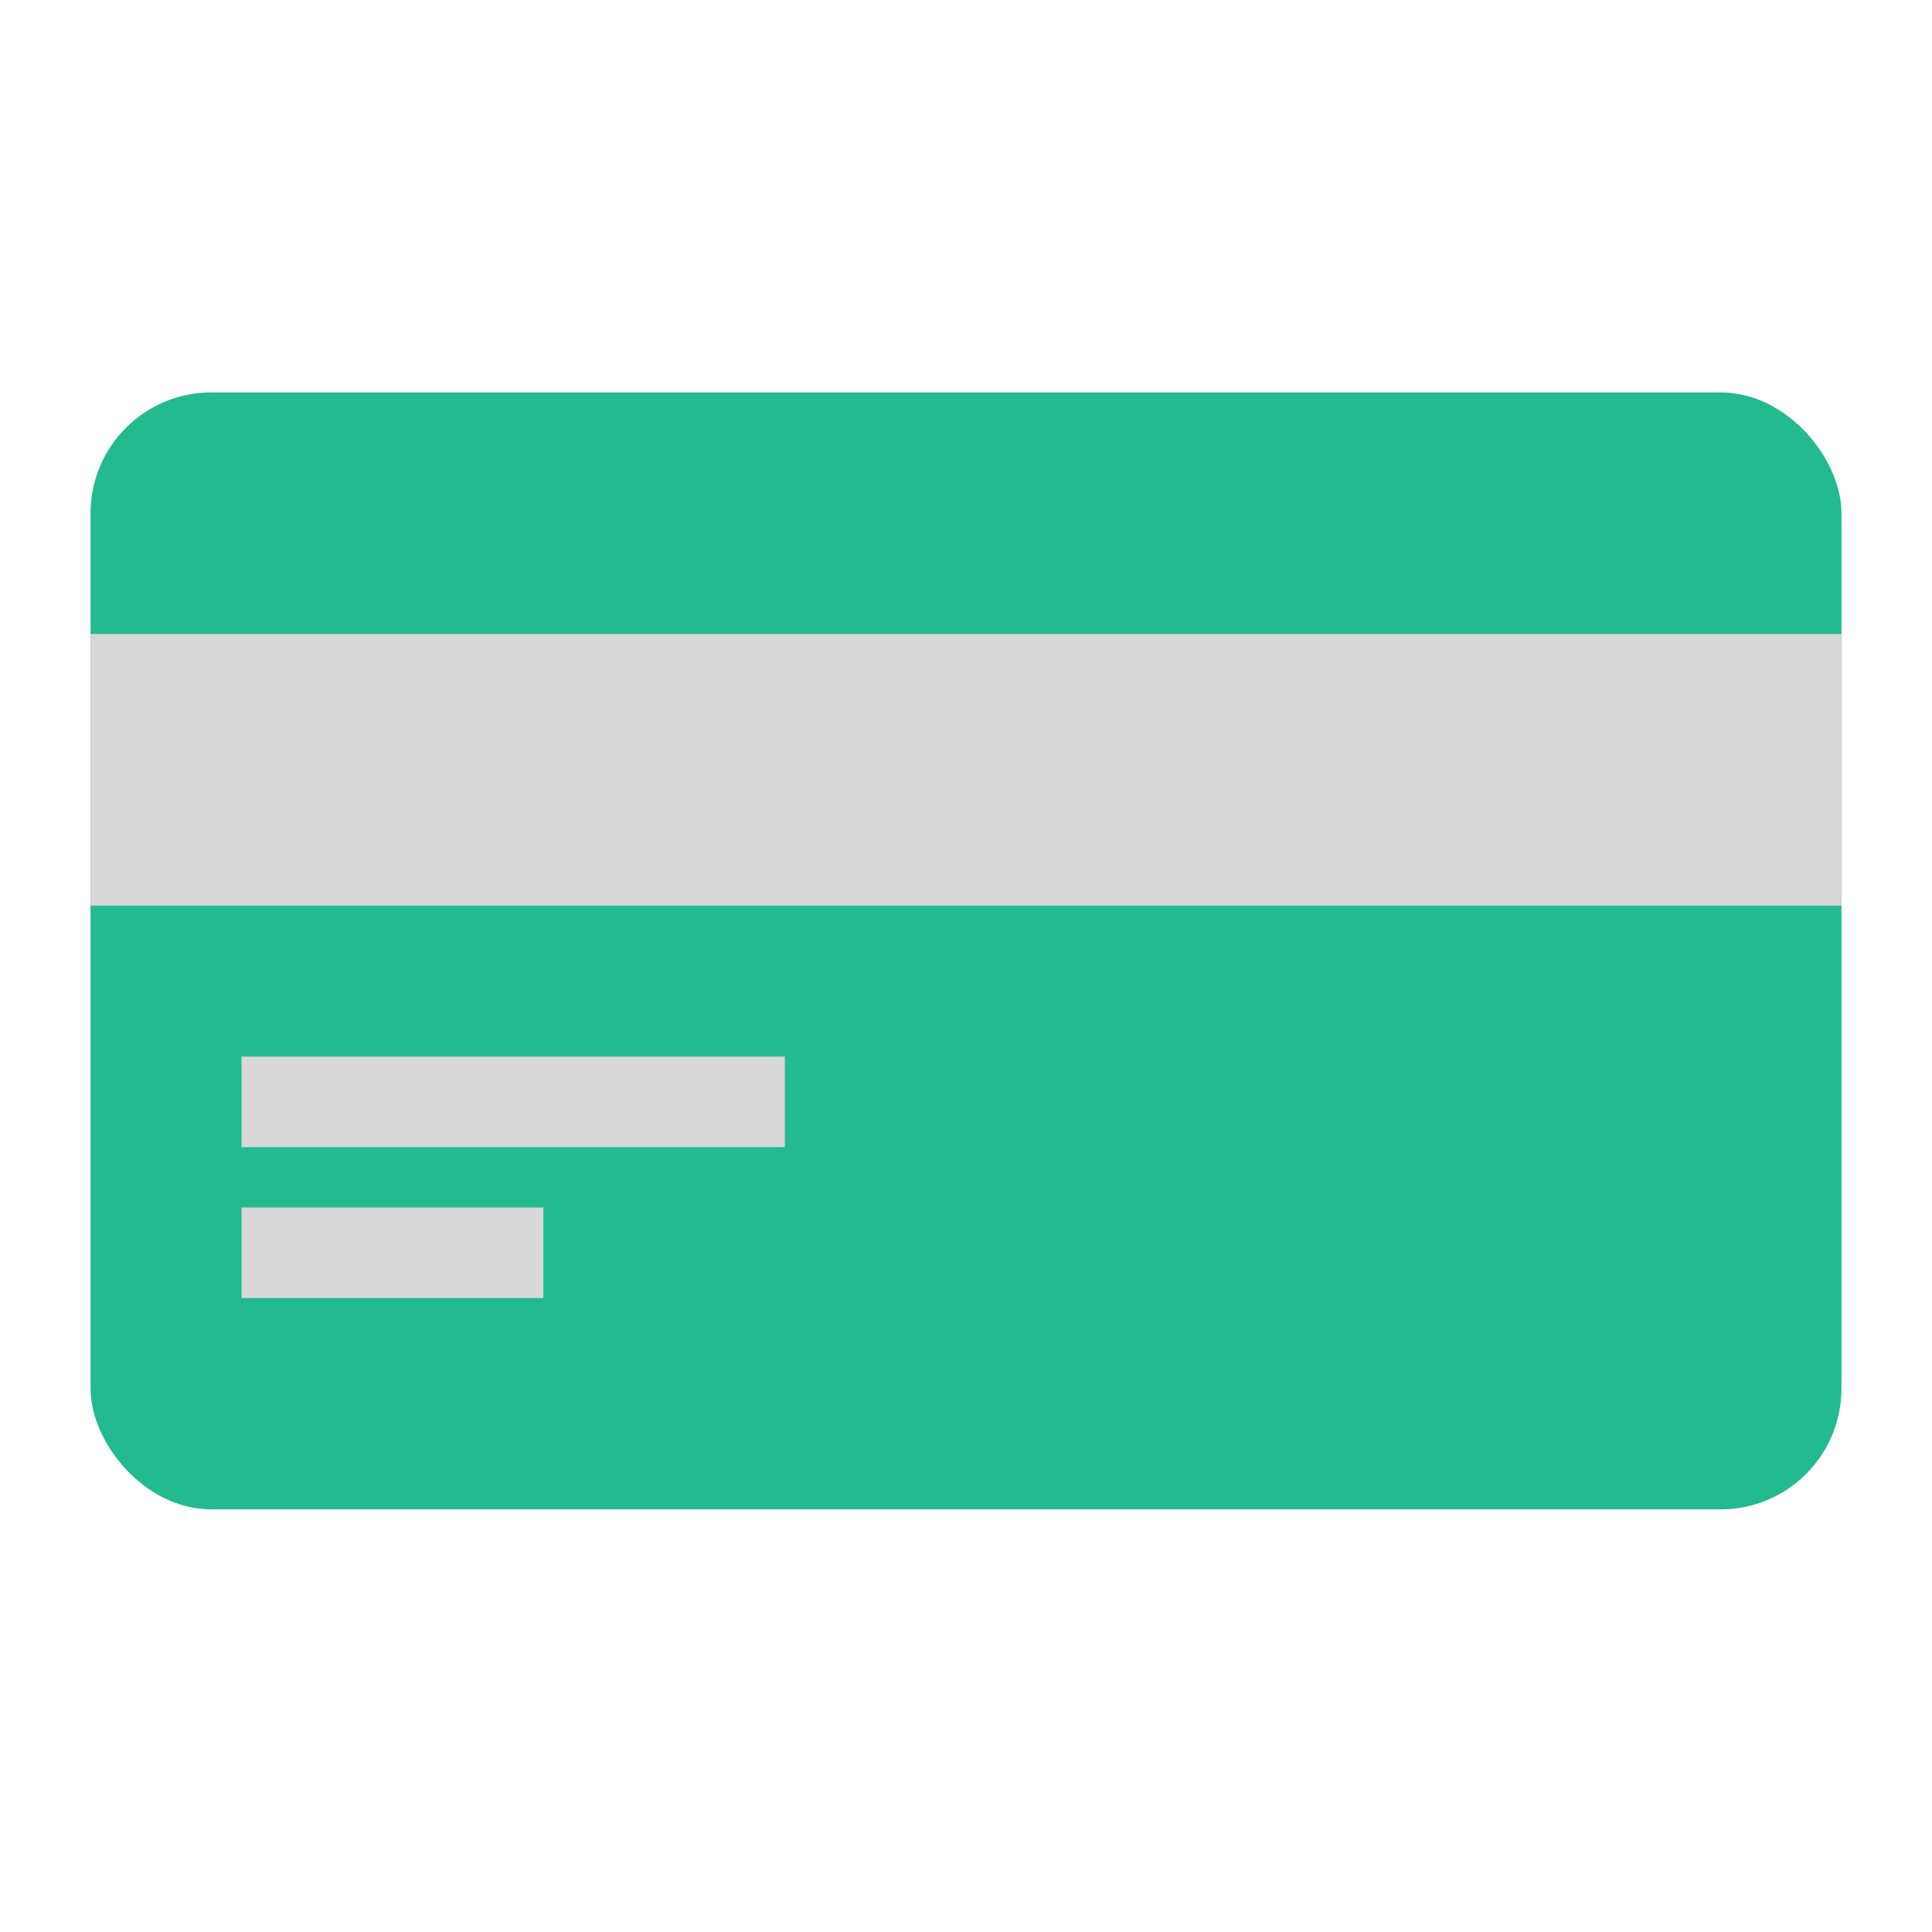 <svg xmlns="http://www.w3.org/2000/svg" width="64" height="64" viewBox="0 0 64 64">
  <g fill="none" fill-rule="evenodd">
    <rect width="58" height="37" x="3" y="13" fill="#22BA8E" rx="4"/>
    <rect width="58" height="9" x="3" y="21" fill="#D8D8D8"/>
    <rect width="18" height="3" x="8" y="35" fill="#D8D8D8"/>
    <rect width="10" height="3" x="8" y="40" fill="#D8D8D8"/>
  </g>
</svg>
